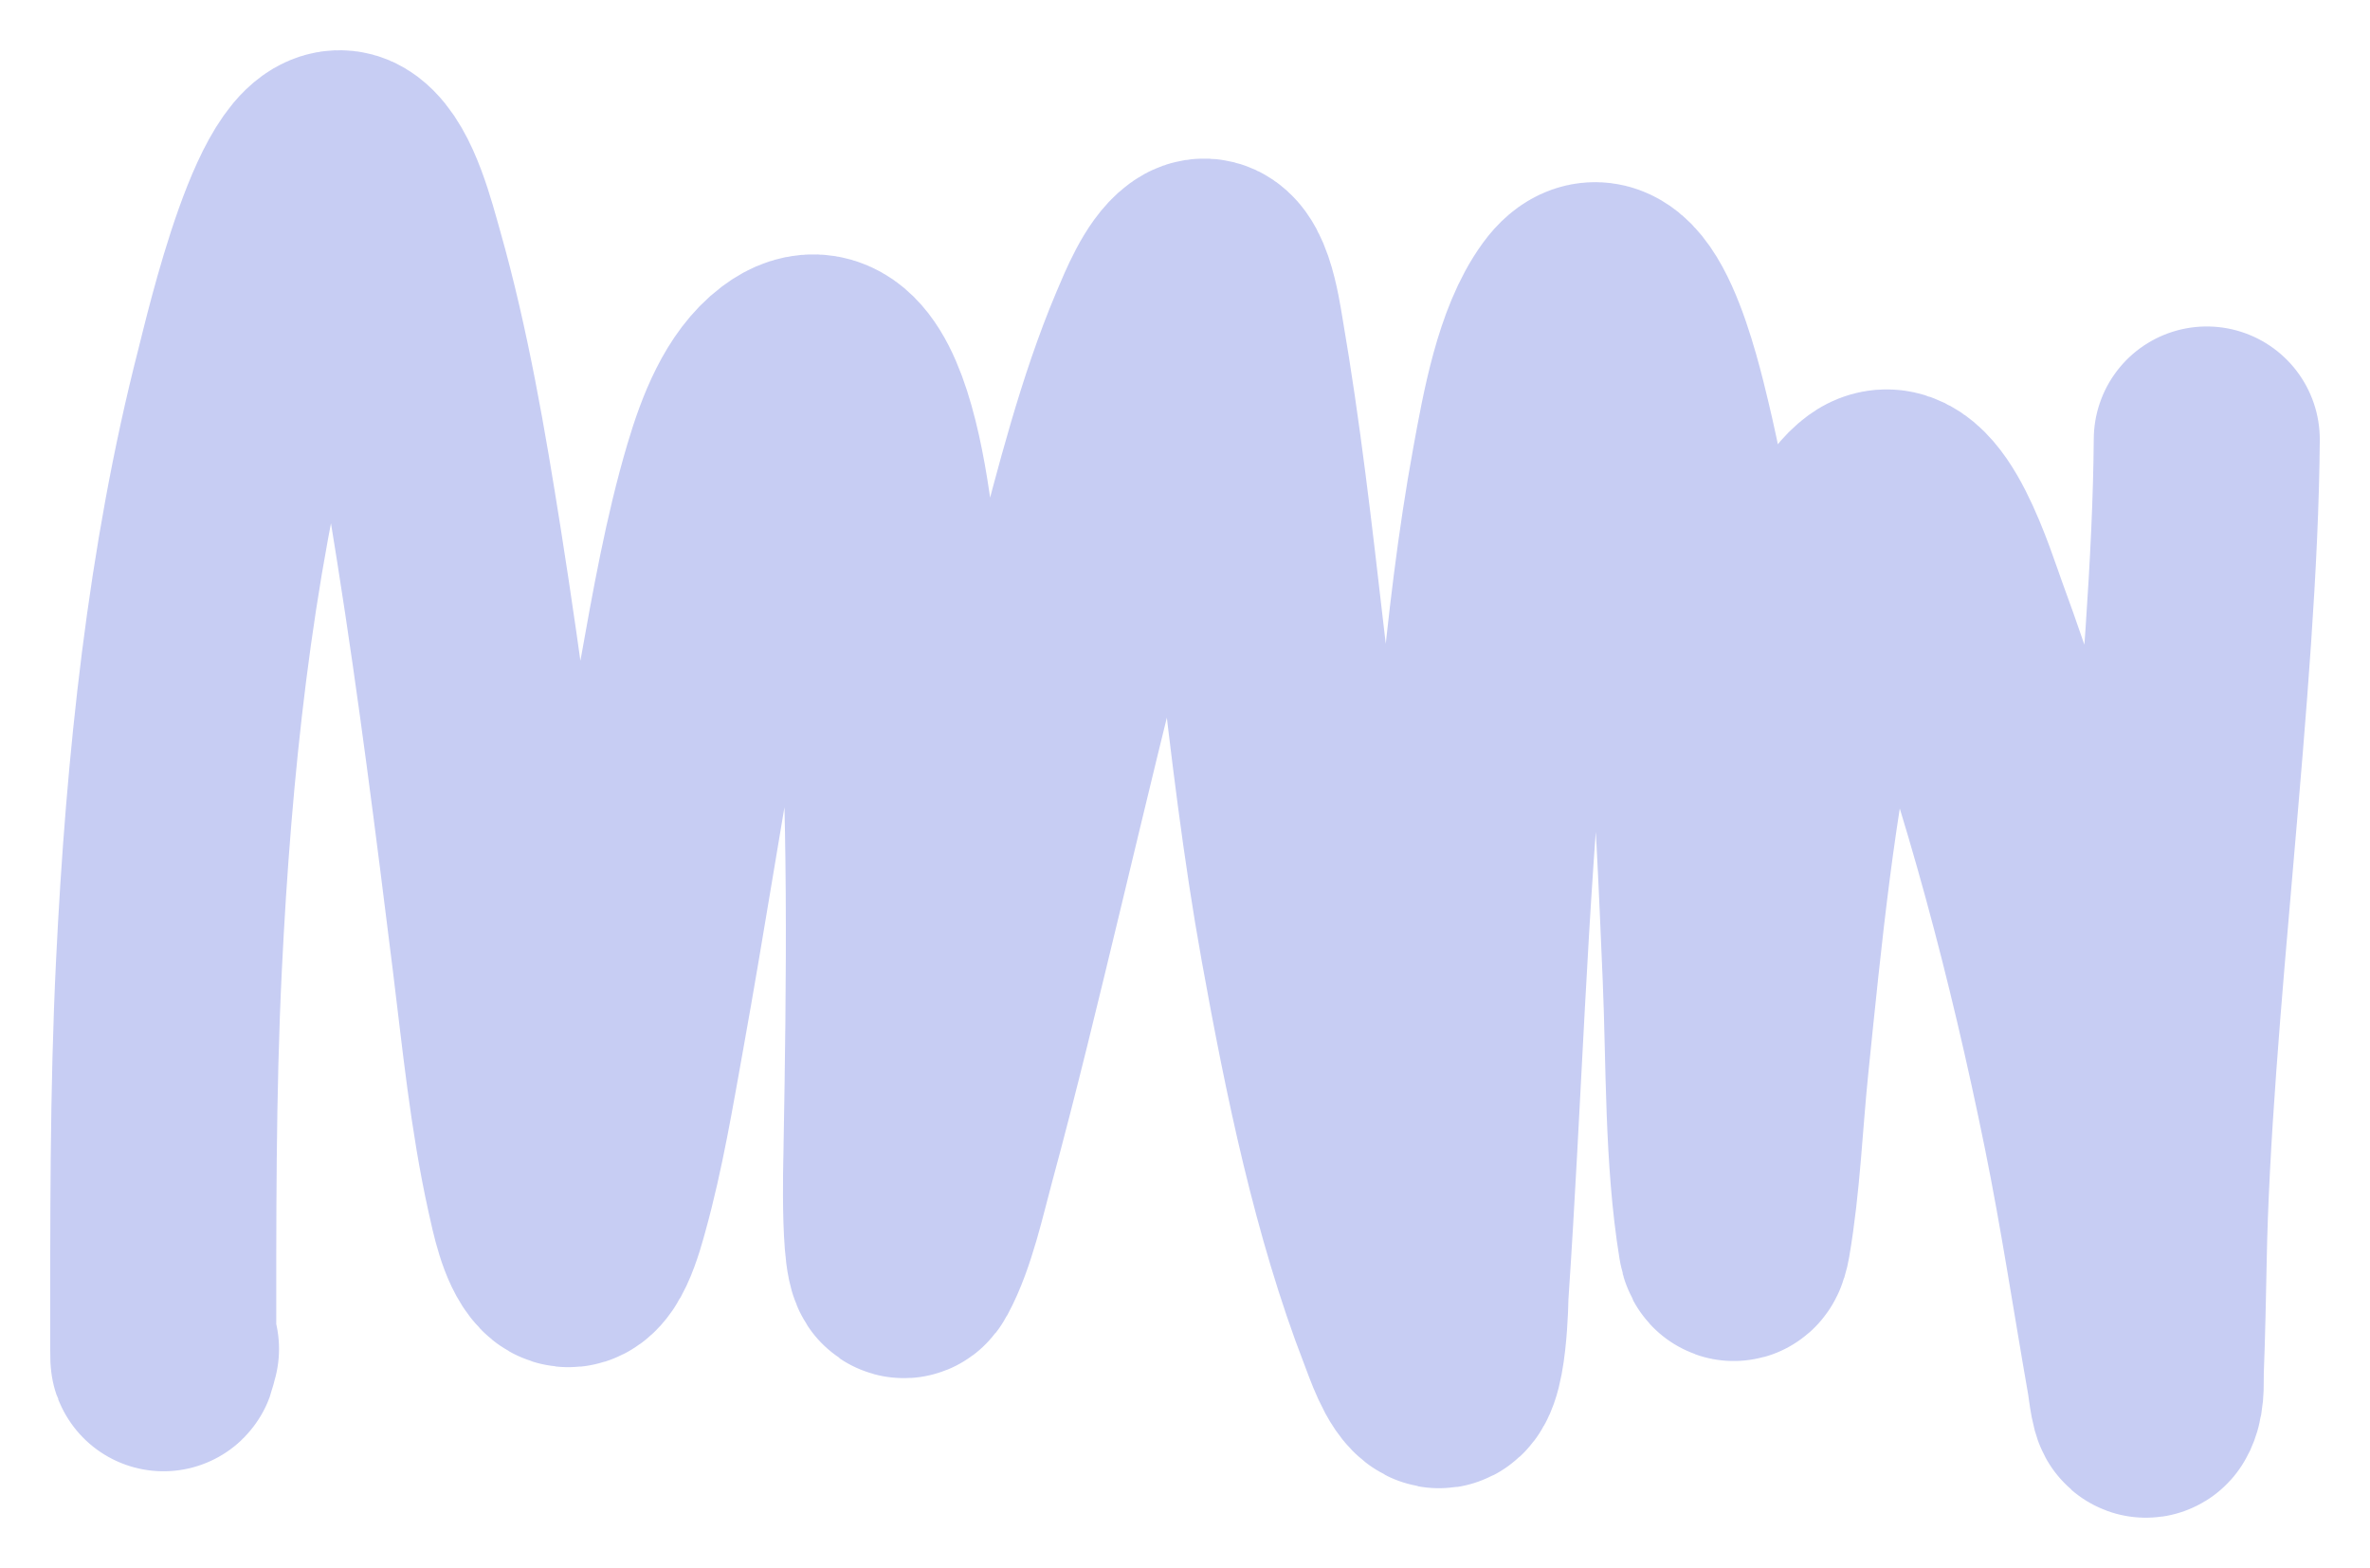 <?xml version="1.0" encoding="UTF-8"?> <svg xmlns="http://www.w3.org/2000/svg" width="1510" height="999" viewBox="0 0 1510 999" fill="none"><g filter="url(#filter0_f_173_1532)"><path d="M105.774 859.429C104.119 864.675 104.008 869.454 104.008 860.015C104.008 778.333 103.662 696.617 107.638 615.085C113.832 488.086 127.305 359.419 157.976 240.005C163.46 218.652 194.208 84.787 222.738 106.34C236.152 116.474 244.203 148.47 249.33 166.511C265.863 224.69 276.419 286.58 286.127 347.902C299.84 434.53 310.886 522.025 321.746 609.522C327.839 658.611 332.777 709.083 343.333 756.655C346.087 769.063 350.067 788.532 357.954 796.769C368.907 808.208 377.612 774.07 379.934 765.732C389.816 730.237 396.125 692.042 402.797 655.053C416 581.851 427.345 507.944 440.477 434.719C448.388 390.602 456.384 345.021 468.835 303.104C476.304 277.955 486.325 252.905 503.374 240.005C554.755 201.128 564.256 364.931 566.959 404.121C574.479 513.14 573.119 624.511 571.178 733.963C571.135 736.412 568.593 821.792 578.538 803.504C588.71 784.797 594.904 756.103 600.714 734.695C616.207 677.608 630.115 619.59 644.085 561.649C659.637 497.148 674.877 432.504 691.675 368.691C705.462 316.319 719.158 261.934 739.364 214.092C744.765 201.304 752.672 181.969 762.423 174.856C777.056 164.182 782.385 203.248 784.403 214.97C806.239 341.808 813.708 473.206 836.605 600.006C851.6 683.045 869.291 768.833 898.326 843.764C901.703 852.479 908.127 871.938 915.694 875.826C926.735 881.5 927.301 825.297 927.469 822.829C935.807 699.971 939.118 576.571 950.822 454.19C955.844 401.679 961.956 349.053 971.33 297.833C977.483 264.215 985.021 221.784 1003.02 197.109C1030.19 159.873 1050.72 247.976 1056.6 272.506C1083.34 384.021 1088.12 505.106 1093.1 622.259C1095.41 676.531 1094.19 737.189 1102.92 790.474C1104.25 798.64 1106.13 794.947 1107.23 788.571C1113.41 752.691 1114.89 714.109 1118.62 677.598C1127.21 593.466 1135.65 507.005 1153.94 426.081C1160.83 395.607 1172.8 338.666 1194.66 322.721C1217.89 305.781 1238.97 375.753 1246.18 395.337C1283.64 497.16 1312.73 606.686 1335.27 717.712C1345.9 770.068 1353.86 823.255 1363.14 876.119C1364.24 882.38 1365.77 899.301 1368.24 893.98C1371.1 887.817 1370.08 879.206 1370.4 871.727C1371.14 854.809 1371.92 817.824 1372.17 803.504C1374.84 648.771 1404.85 434.749 1406 280" stroke="#C7CDF3" stroke-width="144" stroke-linecap="round"></path></g><defs><filter id="filter0_f_173_1532" x="0.099" y="0.098" width="1509.8" height="998.82" filterUnits="userSpaceOnUse" color-interpolation-filters="sRGB"><feFlood flood-opacity="0" result="BackgroundImageFix"></feFlood><feBlend mode="normal" in="SourceGraphic" in2="BackgroundImageFix" result="shape"></feBlend><feGaussianBlur stdDeviation="15.95" result="effect1_foregroundBlur_173_1532"></feGaussianBlur></filter></defs></svg> 